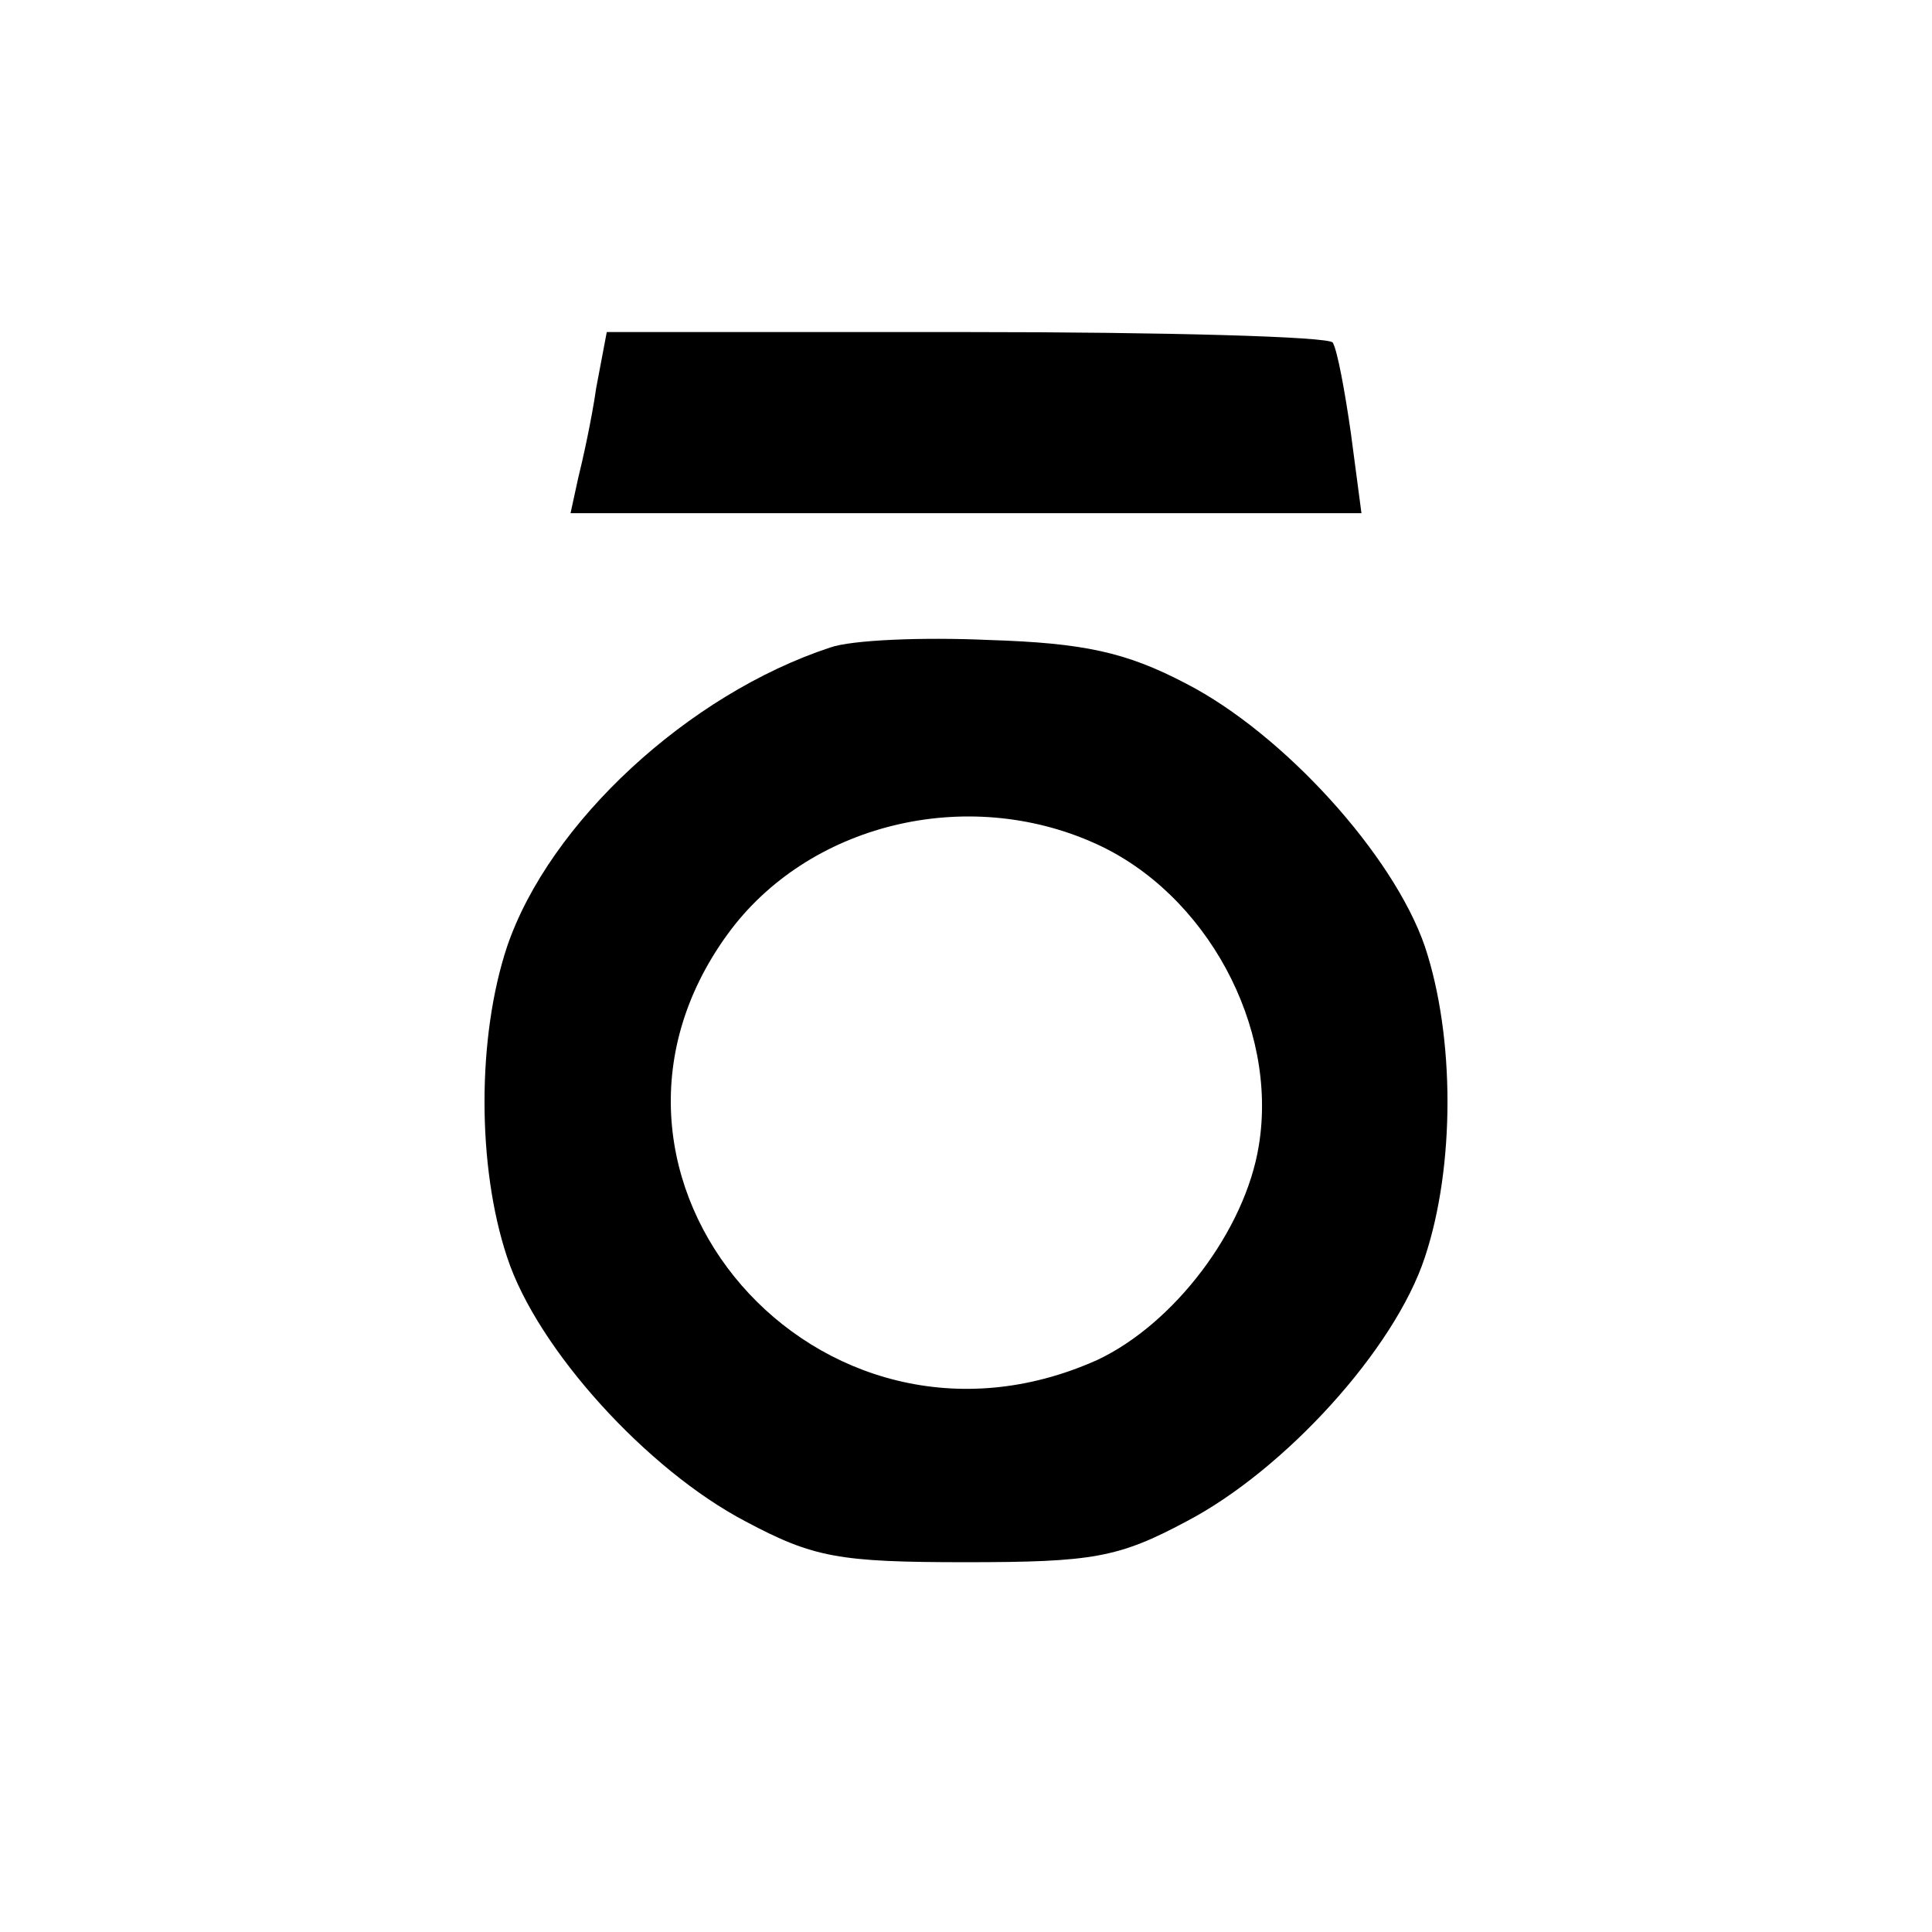 <?xml version="1.0" standalone="no"?>
<!DOCTYPE svg PUBLIC "-//W3C//DTD SVG 20010904//EN"
 "http://www.w3.org/TR/2001/REC-SVG-20010904/DTD/svg10.dtd">
<svg version="1.0" xmlns="http://www.w3.org/2000/svg"
 width="128pt" height="128pt" viewBox="0 0 128 128"
 preserveAspectRatio="xMidYMid meet">
<g transform="translate(0,128) scale(0.1,-0.1)"
fill="#000000" stroke="none">
<path d="M395 1023 c-3 -21 -9 -48 -12 -60 l-5 -23 262 0 262 0 -7 53 c-4 28
-9 55 -12 60 -2 4 -111 7 -242 7 l-239 0 -7 -37z"/>
<path d="M550 851 c-94 -31 -186 -116 -214 -198 -20 -60 -20 -146 0 -206 20
-61 93 -141 158 -175 45 -24 62 -27 146 -27 84 0 101 3 146 27 65 34 138 114
158 175 20 60 20 146 0 206 -21 61 -94 141 -158 174 -40 21 -68 27 -131 29
-44 2 -91 0 -105 -5z m176 -130 c73 -33 121 -121 108 -200 -9 -56 -56 -118
-107 -142 -185 -83 -362 121 -245 282 53 73 158 99 244 60z"/>
</g>
</svg>
